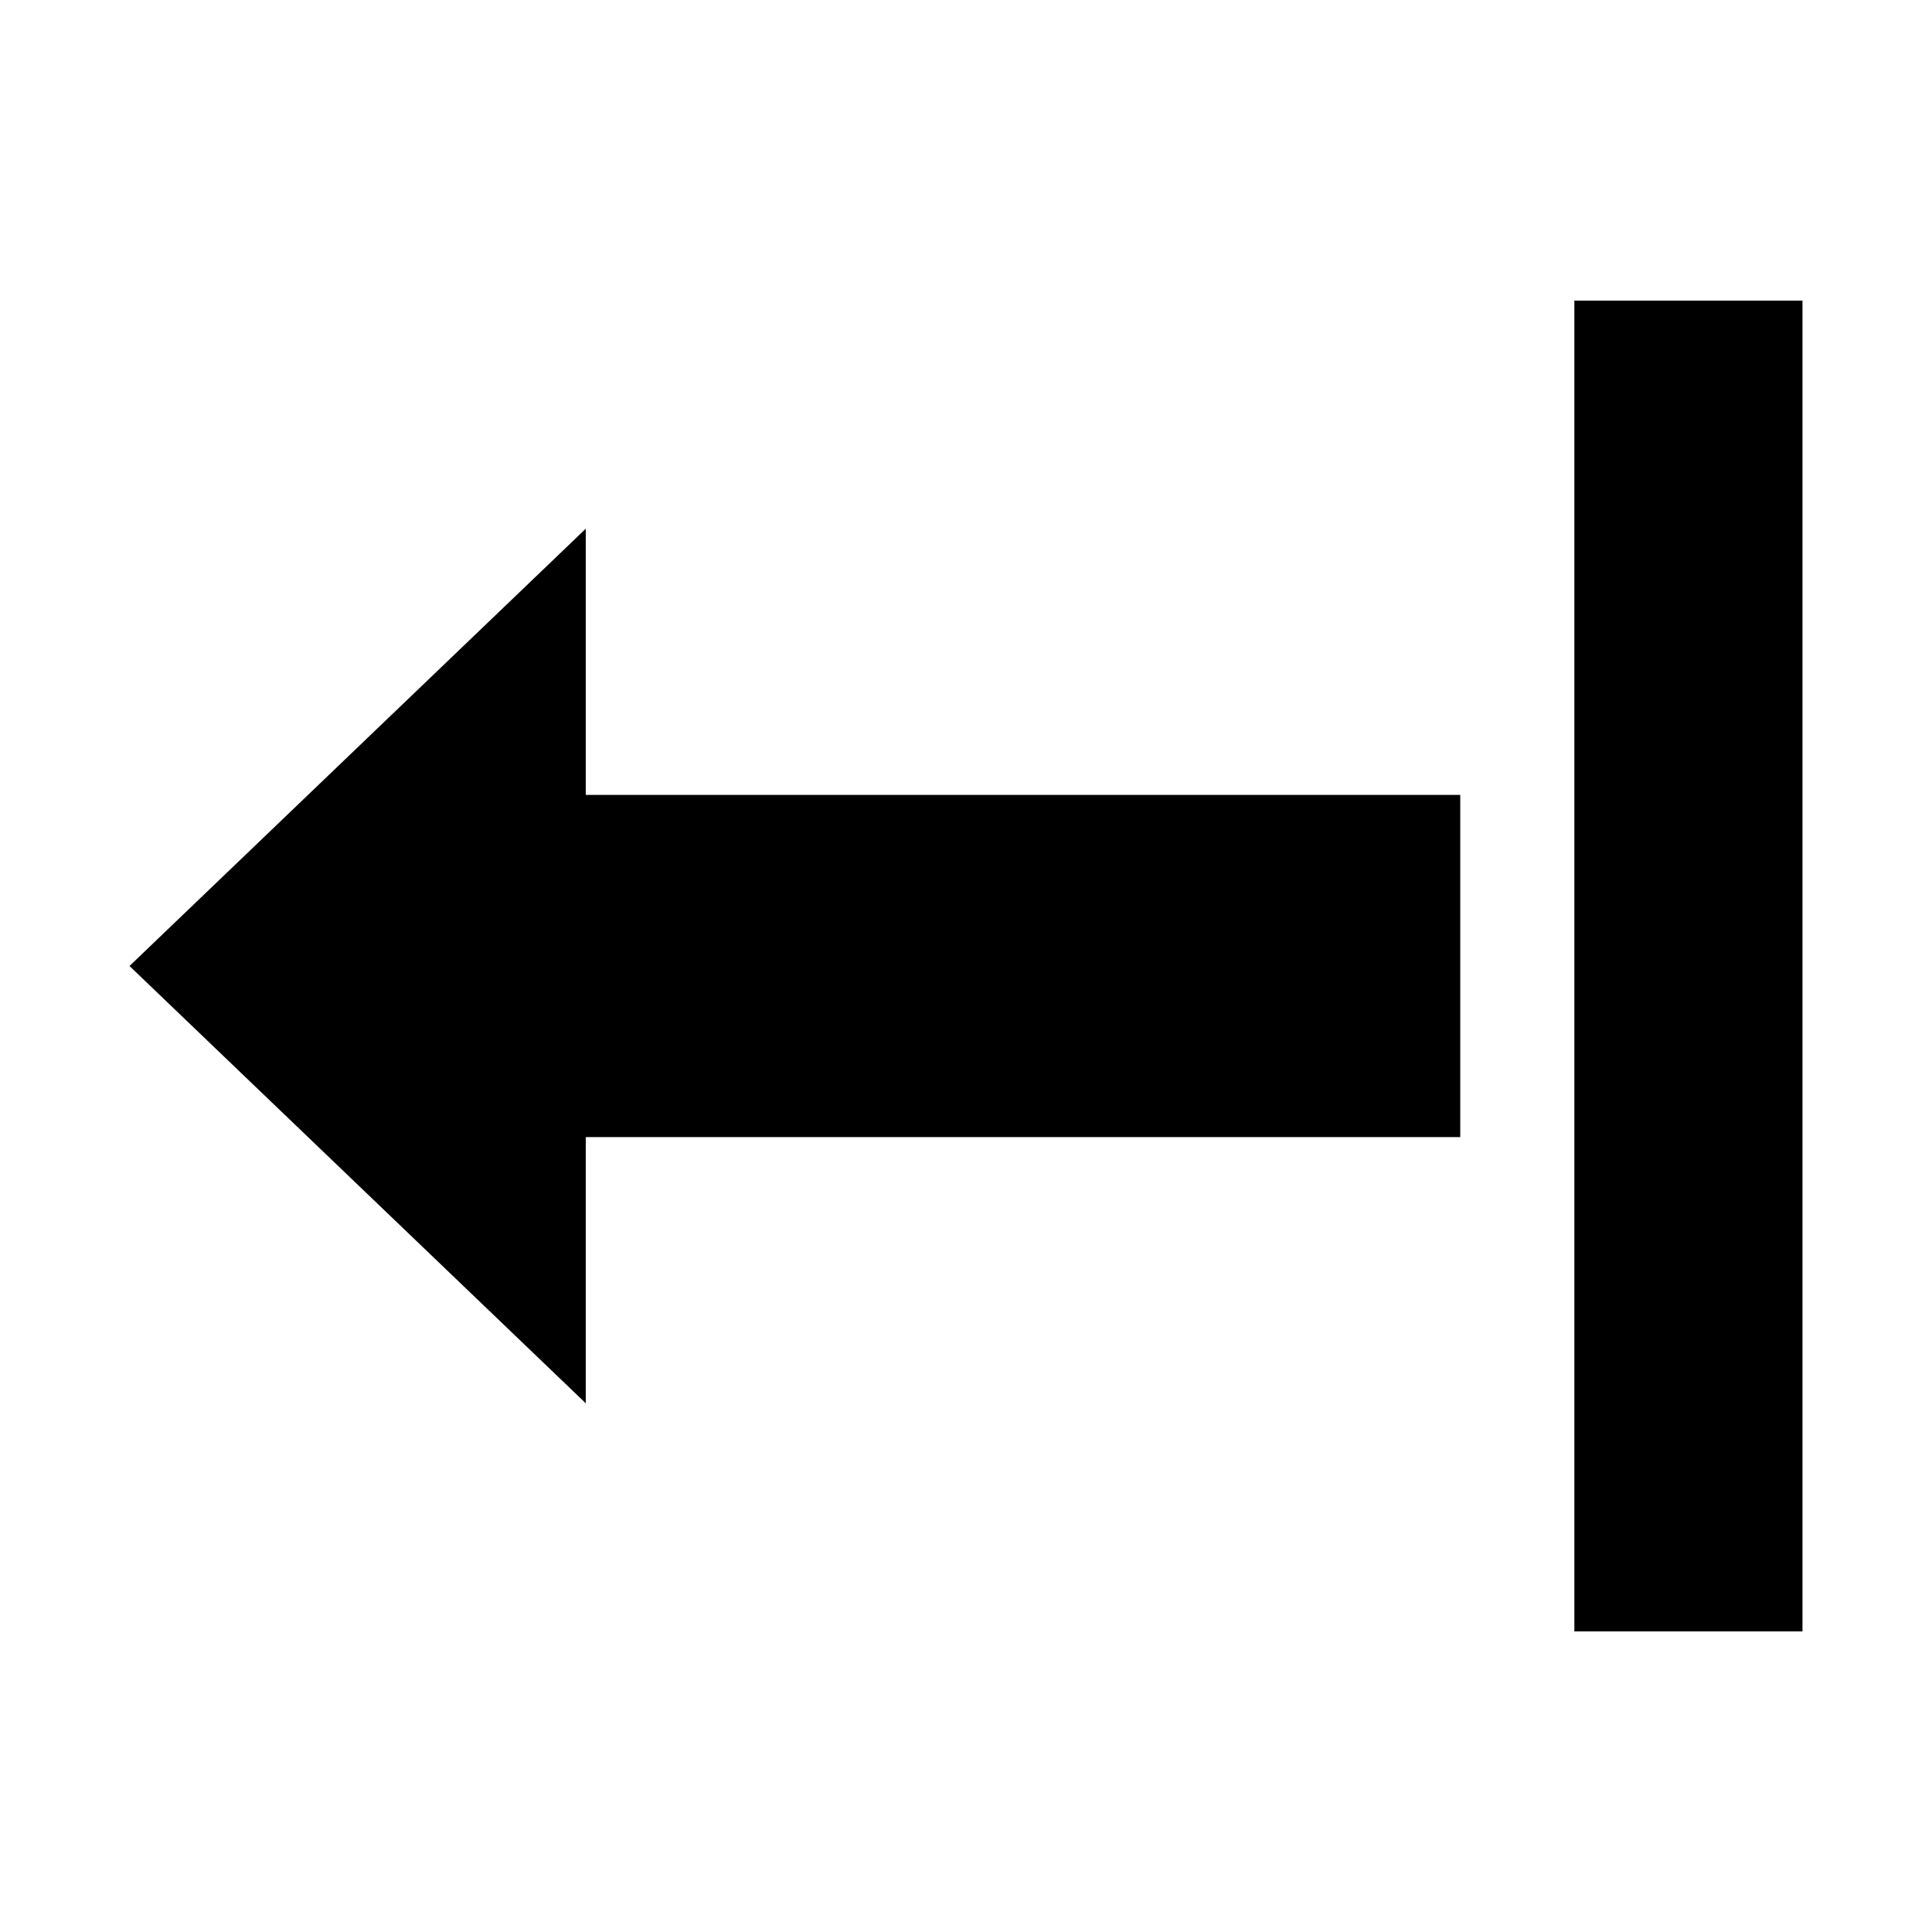 <?xml version="1.0" encoding="UTF-8"?>
<!-- Uploaded to: SVG Repo, www.svgrepo.com, Generator: SVG Repo Mixer Tools -->
<svg fill="#000000" width="800px" height="800px" version="1.1" viewBox="144 144 512 512" xmlns="http://www.w3.org/2000/svg">
 <g>
  <path d="m561.22 223.67h60.457v352.67h-60.457"/>
  <path d="m178.32 400 120.91-115.88v70.535h231.75v90.688h-231.75v70.535z"/>
 </g>
</svg>